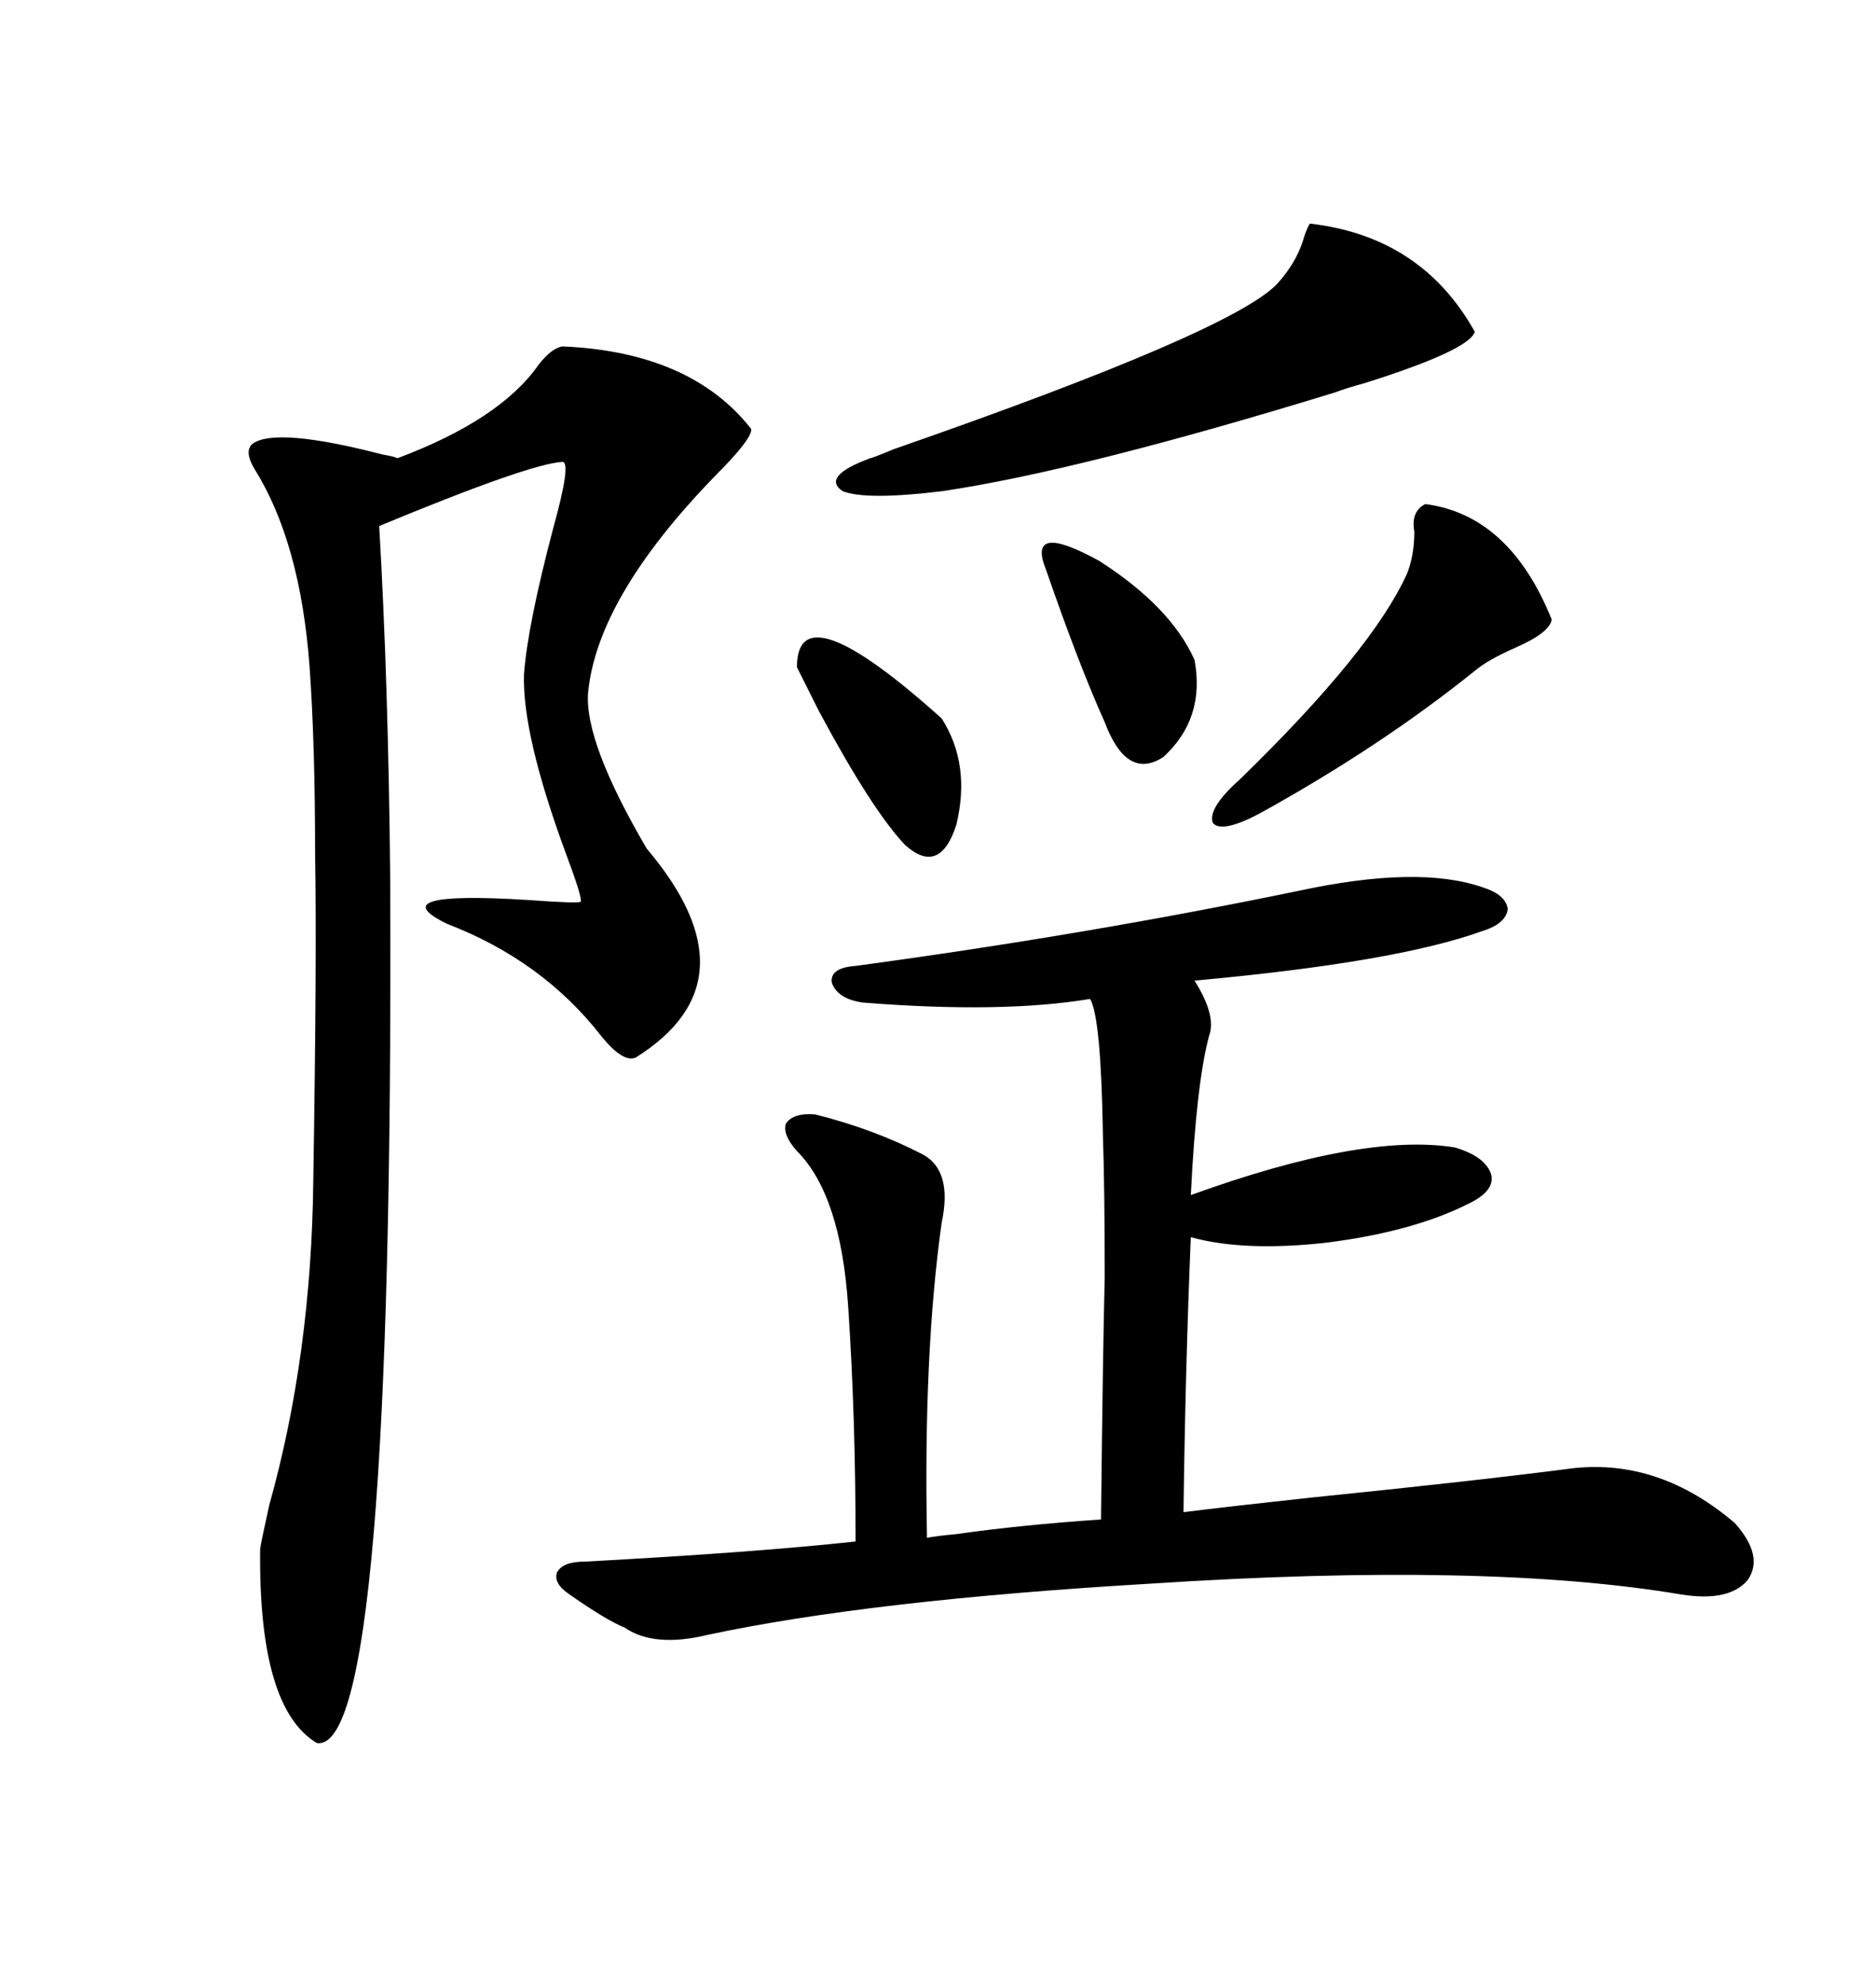 <svg xmlns="http://www.w3.org/2000/svg" xmlns:xlink="http://www.w3.org/1999/xlink" width="300" height="317.285"><path d="M207.71 142.38L207.71 142.38Q226.76 138.28 237.01 141.80L237.01 141.80Q240.82 142.97 241.11 145.31L241.11 145.31Q240.82 147.66 237.01 148.83L237.01 148.83Q223.24 153.81 191.02 156.74L191.02 156.74Q194.53 162.30 193.36 165.53L193.36 165.53Q191.31 173.14 190.43 191.02L190.43 191.02Q217.97 181.05 232.62 183.40L232.62 183.40Q237.60 184.86 238.48 187.79L238.48 187.79Q239.06 190.43 234.67 192.48L234.67 192.48Q225.88 196.88 212.11 198.63L212.11 198.63Q198.93 200.10 190.43 197.75L190.43 197.75Q189.55 218.85 189.26 241.70L189.26 241.70Q196.29 240.82 209.77 239.36L209.77 239.36Q235.84 236.72 251.66 234.67L251.66 234.67Q265.43 233.20 277.44 243.46L277.44 243.46Q282.13 248.73 279.49 252.54L279.49 252.54Q276.56 256.05 268.95 254.88L268.95 254.88Q237.89 249.61 183.98 253.13L183.98 253.13Q139.16 255.76 113.09 261.33L113.09 261.33Q104.59 263.38 99.90 260.16L99.90 260.16Q96.97 258.98 91.11 254.88L91.11 254.88Q88.48 253.13 89.06 251.37L89.06 251.37Q89.94 249.61 93.46 249.61L93.46 249.61Q120.70 248.14 136.82 246.39L136.82 246.39Q136.82 226.46 135.64 208.89L135.64 208.89Q134.47 191.02 127.44 183.98L127.44 183.98Q125.10 181.35 125.68 179.59L125.68 179.59Q126.86 177.83 130.37 178.13L130.37 178.13Q139.75 180.47 147.66 184.57L147.66 184.57Q152.34 187.21 150.59 195.41L150.59 195.41Q147.66 216.21 148.24 245.80L148.24 245.80Q149.71 245.51 152.93 245.21L152.93 245.21Q163.18 243.75 176.07 242.87L176.07 242.87Q176.37 215.33 176.66 204.20L176.66 204.20Q176.66 190.14 176.37 181.35L176.37 181.35Q176.07 162.60 174.32 159.67L174.32 159.67Q160.25 162.01 137.99 160.25L137.99 160.25Q133.89 159.67 133.01 157.03L133.01 157.03Q132.71 154.69 136.82 154.39L136.82 154.39Q173.73 149.41 207.71 142.38ZM89.94 55.37L89.94 55.37Q110.45 56.25 120.12 68.55L120.12 68.55Q120.41 70.02 114.26 76.17L114.26 76.17Q95.51 95.51 94.04 110.74L94.04 110.74Q93.46 118.65 103.42 135.64L103.42 135.64Q121.29 156.74 101.66 169.04L101.66 169.04Q99.61 169.92 96.09 165.53L96.09 165.53Q86.72 153.52 71.48 147.66L71.48 147.66Q60.64 142.38 84.38 143.85L84.38 143.85Q92.29 144.43 92.87 144.14L92.87 144.14Q93.16 143.55 90.53 136.52L90.53 136.52Q83.50 117.48 83.79 107.81L83.79 107.81Q84.38 99.90 88.48 84.38L88.48 84.38Q91.41 73.83 89.94 73.83L89.94 73.83Q84.67 74.12 60.64 84.08L60.64 84.08Q62.11 109.28 62.40 140.63L62.40 140.63Q62.99 280.37 50.68 278.61L50.68 278.61Q41.31 273.05 41.60 247.56L41.60 247.56Q41.89 245.80 43.07 240.53L43.07 240.53Q49.80 216.50 50.10 188.67L50.10 188.67Q50.68 152.93 50.39 136.52L50.39 136.52Q50.39 118.95 49.51 106.64L49.51 106.64Q48.05 86.72 40.72 75L40.72 75Q38.96 72.07 40.43 70.90L40.43 70.90Q44.24 68.26 61.23 72.66L61.23 72.66Q62.99 72.95 63.57 73.24L63.57 73.24Q79.98 67.09 86.13 58.30L86.13 58.30Q88.18 55.66 89.94 55.37ZM209.47 35.74L209.47 35.74Q227.34 37.79 235.84 53.03L235.84 53.03Q234.96 55.96 218.26 61.23L218.26 61.23Q215.04 62.11 213.57 62.70L213.57 62.70Q172.56 75.29 150.59 78.52L150.59 78.52Q138.57 79.98 134.77 78.52L134.77 78.52Q131.25 76.17 139.16 73.24L139.16 73.24Q139.45 73.24 142.97 71.78L142.97 71.78Q196.88 53.03 204.20 45.41L204.20 45.41Q207.13 42.19 208.30 38.67L208.30 38.67Q208.89 36.62 209.47 35.74ZM227.93 80.57L227.93 80.57Q241.41 82.32 248.14 99.02L248.14 99.02Q247.85 101.07 242.58 103.42L242.58 103.42Q237.89 105.47 235.84 107.23L235.84 107.23Q220.90 119.24 201.86 129.79L201.86 129.79Q195.41 133.30 193.95 131.54L193.95 131.54Q193.07 129.20 198.34 124.51L198.34 124.51Q219.43 104.00 225 91.70L225 91.70Q226.17 88.77 226.17 84.96L226.17 84.96Q225.59 81.74 227.93 80.57ZM127.44 106.64L127.44 106.64Q127.44 94.04 150.59 114.84L150.59 114.84Q155.27 122.17 152.93 131.84L152.93 131.84Q150.29 140.04 144.73 135.06L144.73 135.06Q139.45 129.49 130.96 113.67L130.96 113.67Q128.61 108.98 127.44 106.64ZM191.02 105.47L191.02 105.47Q192.77 114.84 186.04 121.00L186.04 121.00Q180.18 124.80 176.66 115.43L176.66 115.43Q172.56 106.35 167.29 91.11L167.29 91.11Q164.06 83.20 175.78 89.65L175.78 89.65Q187.21 96.97 191.02 105.47Z"/></svg>